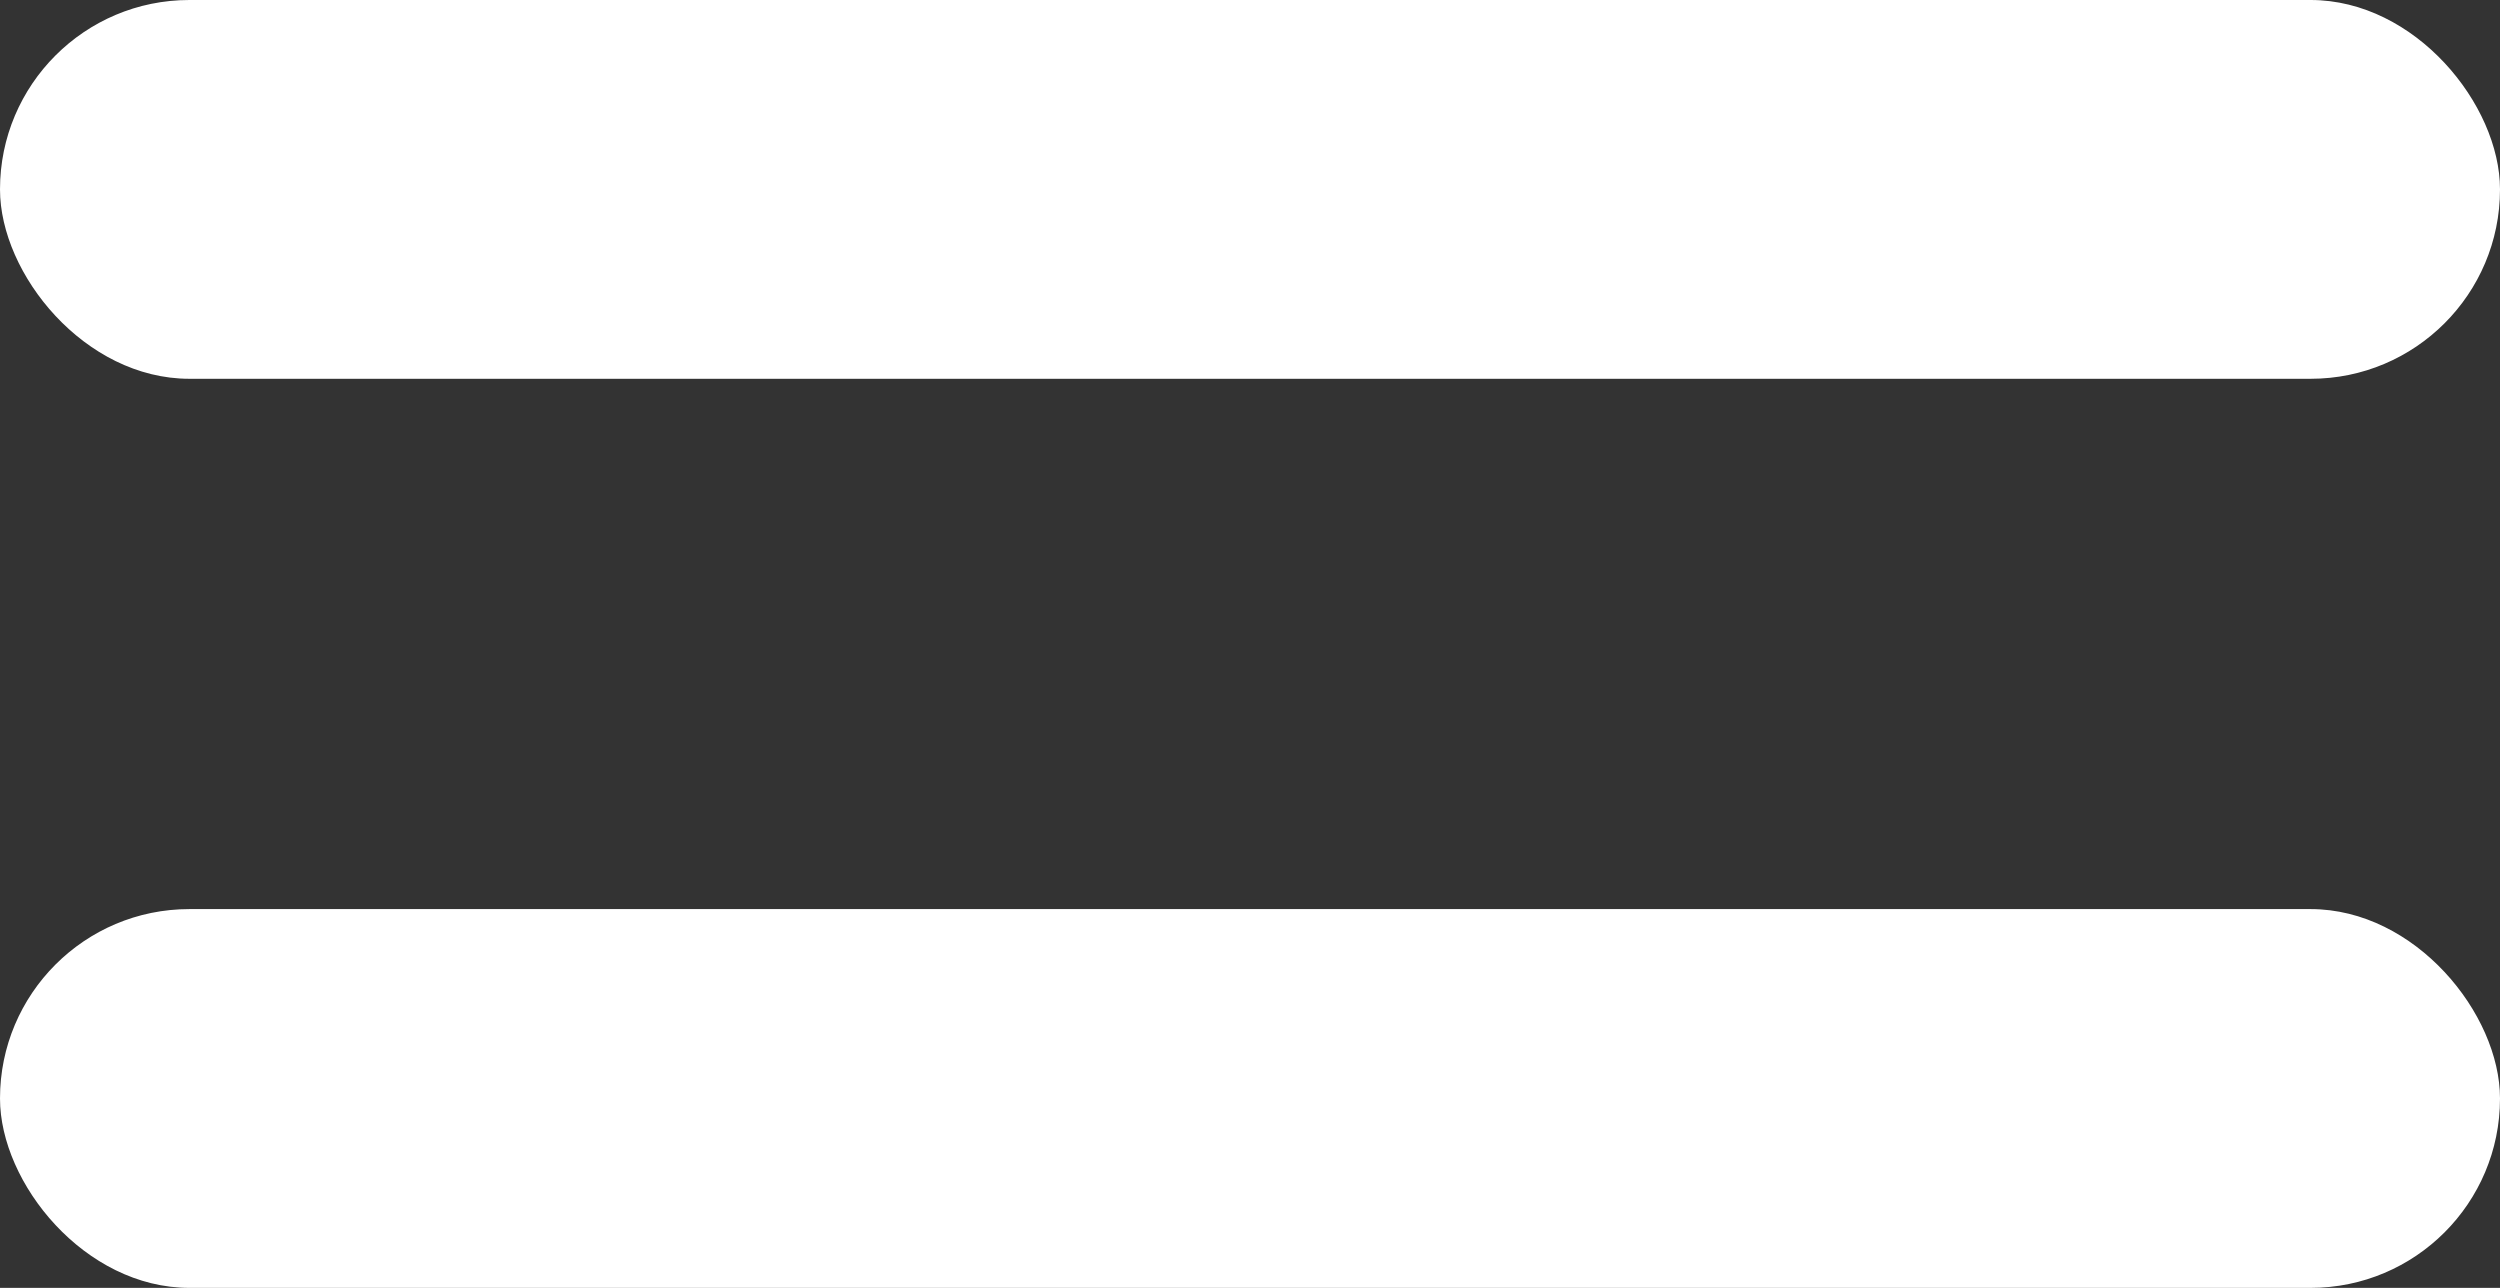 <svg xmlns="http://www.w3.org/2000/svg" width="33" height="17" viewBox="0 0 33 17">
  <rect x="0" y="0" width="33" height="17" fill="#333333" stroke="none"/>
  <g id="Group_39" data-name="Group 39" transform="translate(-898 -23.677)">
    <rect id="Rectangle_67" data-name="Rectangle 67" width="33" height="5" rx="2.5" transform="translate(898 23.677)" fill="#fff"/>
    <rect id="Rectangle_68" data-name="Rectangle 68" width="33" height="5" rx="2.5" transform="translate(898 35.677)" fill="#fff"/>
  </g>
</svg>
